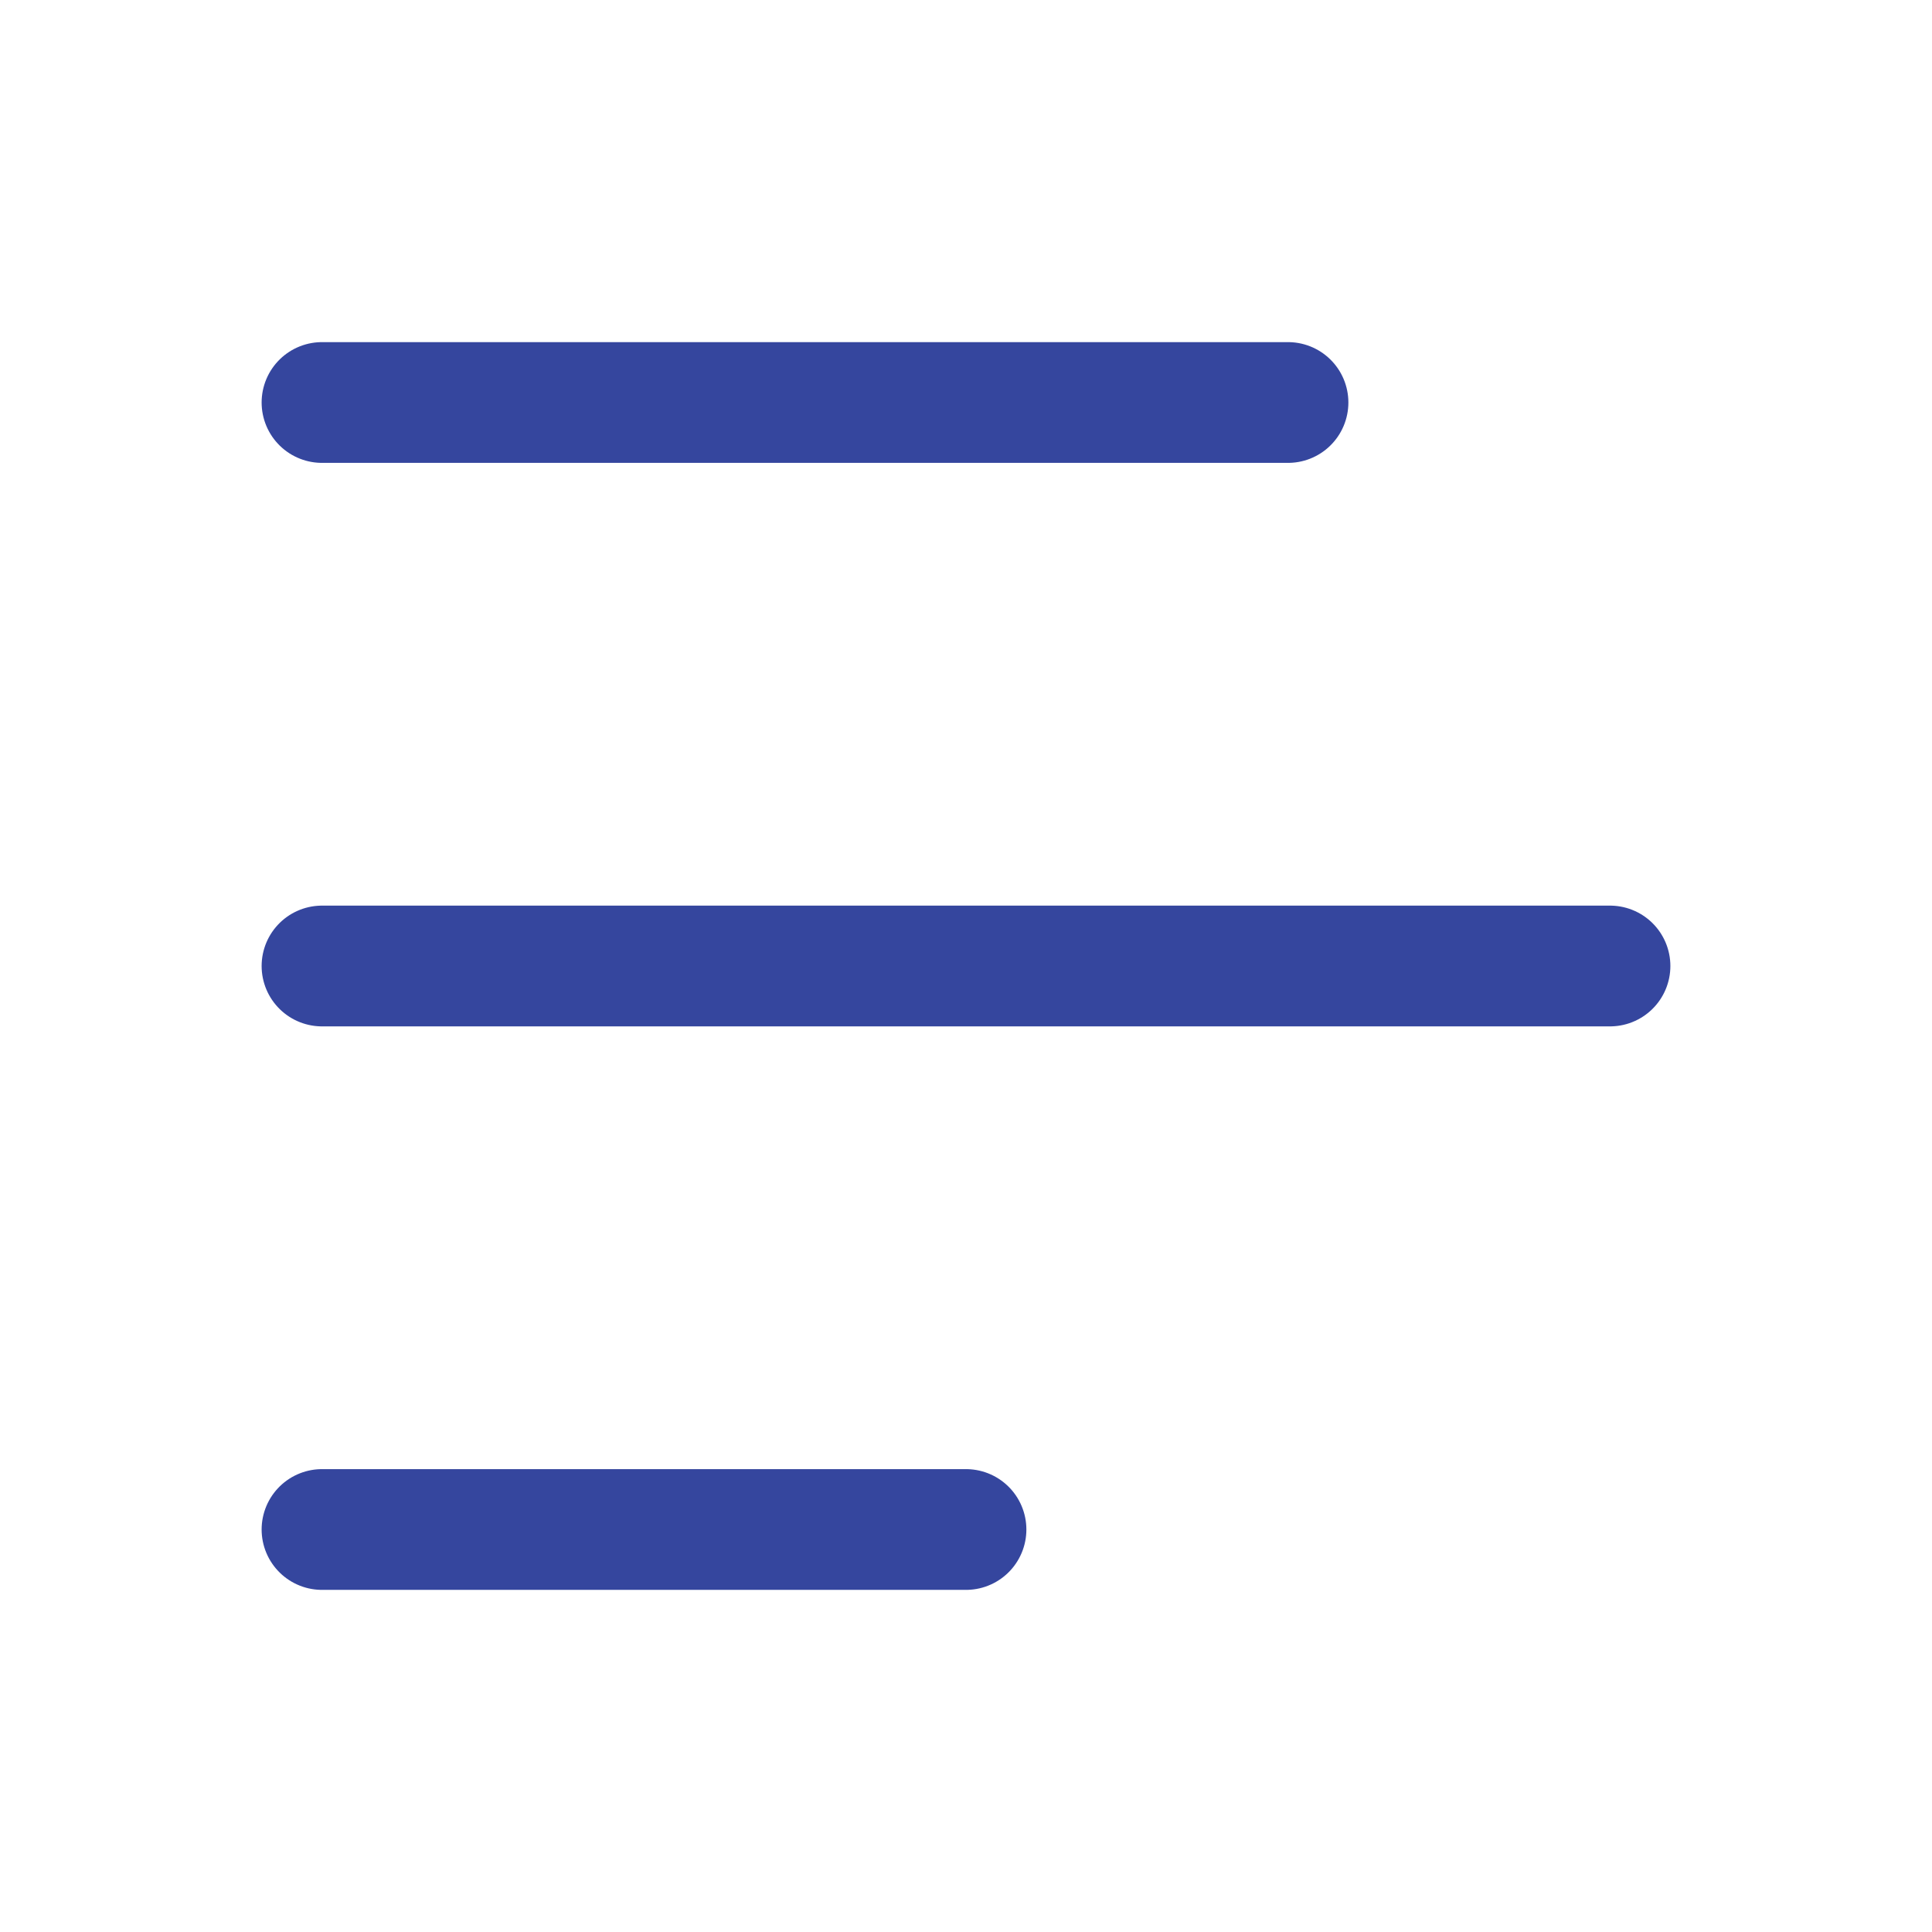 <?xml version="1.0" encoding="UTF-8"?> <svg xmlns="http://www.w3.org/2000/svg" width="24" height="24" viewBox="0 0 24 24" fill="none"> <path d="M4 5L16 5" stroke="#35469E" stroke-width="1.5" stroke-linecap="round" stroke-linejoin="round"></path> <path d="M4 12L20 12" stroke="#35469E" stroke-width="1.5" stroke-linecap="round" stroke-linejoin="round"></path> <path d="M4 19L12 19" stroke="#35469E" stroke-width="1.5" stroke-linecap="round" stroke-linejoin="round"></path> </svg> 